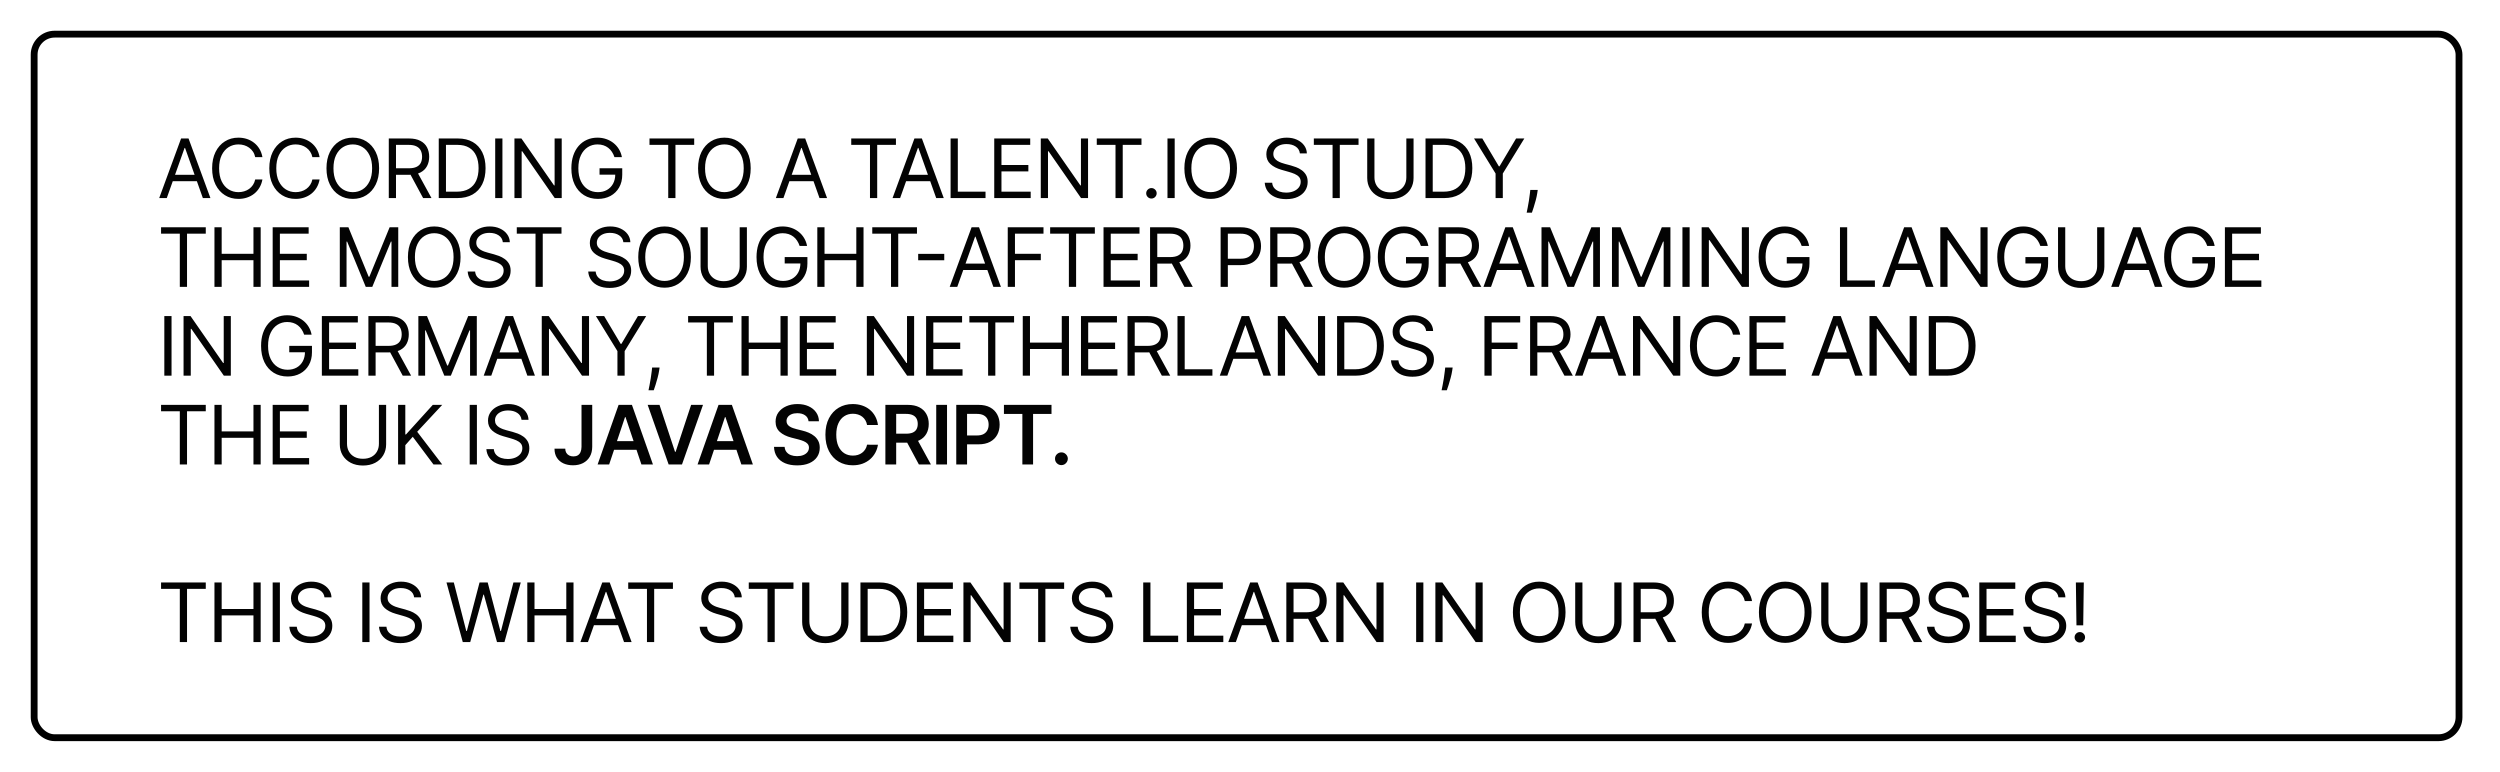 <?xml version="1.0" encoding="UTF-8"?> <svg xmlns="http://www.w3.org/2000/svg" width="366" height="113" viewBox="0 0 366 113" fill="none"> <g filter="url(#filter0_b_452_2)"> <rect width="366" height="113" fill="white" fill-opacity="0.5"></rect> </g> <rect x="5" y="5" width="355" height="103" rx="3" stroke="black" stroke-linecap="round"></rect> <path d="M24.415 29H23.307L26.511 20.273H27.602L30.807 29H29.699L27.091 21.653H27.023L24.415 29ZM24.824 25.591H29.29V26.528H24.824V25.591ZM38.419 23H37.362C37.299 22.696 37.19 22.429 37.034 22.199C36.88 21.969 36.693 21.776 36.471 21.619C36.253 21.46 36.01 21.341 35.743 21.261C35.476 21.182 35.197 21.142 34.907 21.142C34.379 21.142 33.9 21.276 33.471 21.543C33.045 21.81 32.706 22.203 32.453 22.723C32.203 23.243 32.078 23.881 32.078 24.636C32.078 25.392 32.203 26.03 32.453 26.55C32.706 27.07 33.045 27.463 33.471 27.73C33.9 27.997 34.379 28.131 34.907 28.131C35.197 28.131 35.476 28.091 35.743 28.011C36.01 27.932 36.253 27.814 36.471 27.658C36.693 27.499 36.88 27.304 37.034 27.074C37.19 26.841 37.299 26.574 37.362 26.273H38.419C38.339 26.719 38.194 27.118 37.984 27.47C37.774 27.822 37.513 28.122 37.2 28.369C36.888 28.614 36.537 28.8 36.148 28.928C35.761 29.055 35.348 29.119 34.907 29.119C34.163 29.119 33.501 28.938 32.922 28.574C32.342 28.21 31.886 27.693 31.554 27.023C31.221 26.352 31.055 25.557 31.055 24.636C31.055 23.716 31.221 22.921 31.554 22.25C31.886 21.579 32.342 21.062 32.922 20.699C33.501 20.335 34.163 20.153 34.907 20.153C35.348 20.153 35.761 20.217 36.148 20.345C36.537 20.473 36.888 20.66 37.2 20.908C37.513 21.152 37.774 21.45 37.984 21.803C38.194 22.152 38.339 22.551 38.419 23ZM46.789 23H45.732C45.67 22.696 45.56 22.429 45.404 22.199C45.251 21.969 45.063 21.776 44.842 21.619C44.623 21.46 44.38 21.341 44.113 21.261C43.846 21.182 43.568 21.142 43.278 21.142C42.749 21.142 42.271 21.276 41.842 21.543C41.416 21.81 41.076 22.203 40.823 22.723C40.573 23.243 40.448 23.881 40.448 24.636C40.448 25.392 40.573 26.03 40.823 26.55C41.076 27.07 41.416 27.463 41.842 27.73C42.271 27.997 42.749 28.131 43.278 28.131C43.568 28.131 43.846 28.091 44.113 28.011C44.38 27.932 44.623 27.814 44.842 27.658C45.063 27.499 45.251 27.304 45.404 27.074C45.56 26.841 45.67 26.574 45.732 26.273H46.789C46.71 26.719 46.565 27.118 46.355 27.47C46.144 27.822 45.883 28.122 45.571 28.369C45.258 28.614 44.907 28.8 44.518 28.928C44.132 29.055 43.718 29.119 43.278 29.119C42.534 29.119 41.872 28.938 41.292 28.574C40.712 28.21 40.257 27.693 39.924 27.023C39.592 26.352 39.426 25.557 39.426 24.636C39.426 23.716 39.592 22.921 39.924 22.25C40.257 21.579 40.712 21.062 41.292 20.699C41.872 20.335 42.534 20.153 43.278 20.153C43.718 20.153 44.132 20.217 44.518 20.345C44.907 20.473 45.258 20.66 45.571 20.908C45.883 21.152 46.144 21.45 46.355 21.803C46.565 22.152 46.71 22.551 46.789 23ZM55.501 24.636C55.501 25.557 55.334 26.352 55.002 27.023C54.67 27.693 54.214 28.21 53.634 28.574C53.055 28.938 52.393 29.119 51.648 29.119C50.904 29.119 50.242 28.938 49.663 28.574C49.083 28.21 48.627 27.693 48.295 27.023C47.962 26.352 47.796 25.557 47.796 24.636C47.796 23.716 47.962 22.921 48.295 22.25C48.627 21.579 49.083 21.062 49.663 20.699C50.242 20.335 50.904 20.153 51.648 20.153C52.393 20.153 53.055 20.335 53.634 20.699C54.214 21.062 54.67 21.579 55.002 22.25C55.334 22.921 55.501 23.716 55.501 24.636ZM54.478 24.636C54.478 23.881 54.352 23.243 54.099 22.723C53.849 22.203 53.509 21.81 53.08 21.543C52.654 21.276 52.177 21.142 51.648 21.142C51.12 21.142 50.641 21.276 50.212 21.543C49.786 21.81 49.447 22.203 49.194 22.723C48.944 23.243 48.819 23.881 48.819 24.636C48.819 25.392 48.944 26.03 49.194 26.55C49.447 27.07 49.786 27.463 50.212 27.73C50.641 27.997 51.12 28.131 51.648 28.131C52.177 28.131 52.654 27.997 53.08 27.73C53.509 27.463 53.849 27.07 54.099 26.55C54.352 26.03 54.478 25.392 54.478 24.636ZM56.918 29V20.273H59.867C60.548 20.273 61.108 20.389 61.545 20.622C61.983 20.852 62.307 21.169 62.517 21.572C62.727 21.976 62.832 22.435 62.832 22.949C62.832 23.463 62.727 23.919 62.517 24.317C62.307 24.715 61.984 25.027 61.55 25.254C61.115 25.479 60.56 25.591 59.883 25.591H57.497V24.636H59.849C60.315 24.636 60.69 24.568 60.974 24.432C61.261 24.296 61.469 24.102 61.597 23.852C61.727 23.599 61.793 23.298 61.793 22.949C61.793 22.599 61.727 22.294 61.597 22.033C61.466 21.771 61.257 21.57 60.97 21.428C60.683 21.283 60.304 21.21 59.832 21.21H57.974V29H56.918ZM61.026 25.079L63.173 29H61.946L59.832 25.079H61.026ZM66.927 29H64.233V20.273H67.046C67.892 20.273 68.617 20.447 69.219 20.797C69.821 21.143 70.283 21.642 70.604 22.293C70.925 22.94 71.086 23.716 71.086 24.619C71.086 25.528 70.924 26.311 70.6 26.967C70.276 27.621 69.804 28.124 69.185 28.476C68.566 28.825 67.813 29 66.927 29ZM65.29 28.062H66.858C67.58 28.062 68.178 27.923 68.652 27.645C69.127 27.366 69.481 26.97 69.713 26.456C69.946 25.942 70.063 25.329 70.063 24.619C70.063 23.915 69.948 23.308 69.718 22.8C69.488 22.288 69.144 21.896 68.686 21.624C68.229 21.348 67.659 21.21 66.978 21.21H65.29V28.062ZM73.555 20.273V29H72.498V20.273H73.555ZM82.235 20.273V29H81.212L76.456 22.148H76.371V29H75.314V20.273H76.337L81.11 27.142H81.195V20.273H82.235ZM89.955 23C89.862 22.713 89.738 22.456 89.585 22.229C89.434 21.999 89.254 21.803 89.043 21.641C88.836 21.479 88.6 21.355 88.336 21.27C88.072 21.185 87.782 21.142 87.467 21.142C86.95 21.142 86.479 21.276 86.056 21.543C85.633 21.81 85.296 22.203 85.046 22.723C84.796 23.243 84.671 23.881 84.671 24.636C84.671 25.392 84.798 26.03 85.05 26.55C85.303 27.07 85.646 27.463 86.077 27.73C86.509 27.997 86.995 28.131 87.535 28.131C88.035 28.131 88.475 28.024 88.856 27.811C89.239 27.595 89.538 27.291 89.751 26.899C89.967 26.504 90.075 26.04 90.075 25.506L90.398 25.574H87.773V24.636H91.097V25.574C91.097 26.293 90.944 26.918 90.637 27.449C90.333 27.98 89.913 28.392 89.376 28.685C88.842 28.974 88.228 29.119 87.535 29.119C86.762 29.119 86.083 28.938 85.498 28.574C84.915 28.21 84.461 27.693 84.134 27.023C83.81 26.352 83.648 25.557 83.648 24.636C83.648 23.946 83.741 23.325 83.925 22.774C84.113 22.22 84.377 21.749 84.718 21.359C85.059 20.97 85.462 20.672 85.928 20.465C86.394 20.257 86.907 20.153 87.467 20.153C87.927 20.153 88.356 20.223 88.754 20.362C89.154 20.499 89.511 20.693 89.823 20.946C90.138 21.196 90.401 21.496 90.612 21.845C90.822 22.192 90.967 22.577 91.046 23H89.955ZM95.085 21.21V20.273H101.63V21.21H98.886V29H97.829V21.21H95.085ZM109.902 24.636C109.902 25.557 109.736 26.352 109.403 27.023C109.071 27.693 108.615 28.21 108.035 28.574C107.456 28.938 106.794 29.119 106.05 29.119C105.305 29.119 104.643 28.938 104.064 28.574C103.484 28.21 103.028 27.693 102.696 27.023C102.364 26.352 102.197 25.557 102.197 24.636C102.197 23.716 102.364 22.921 102.696 22.25C103.028 21.579 103.484 21.062 104.064 20.699C104.643 20.335 105.305 20.153 106.05 20.153C106.794 20.153 107.456 20.335 108.035 20.699C108.615 21.062 109.071 21.579 109.403 22.25C109.736 22.921 109.902 23.716 109.902 24.636ZM108.879 24.636C108.879 23.881 108.753 23.243 108.5 22.723C108.25 22.203 107.91 21.81 107.481 21.543C107.055 21.276 106.578 21.142 106.05 21.142C105.521 21.142 105.042 21.276 104.614 21.543C104.187 21.81 103.848 22.203 103.595 22.723C103.345 23.243 103.22 23.881 103.22 24.636C103.22 25.392 103.345 26.03 103.595 26.55C103.848 27.07 104.187 27.463 104.614 27.73C105.042 27.997 105.521 28.131 106.05 28.131C106.578 28.131 107.055 27.997 107.481 27.73C107.91 27.463 108.25 27.07 108.5 26.55C108.753 26.03 108.879 25.392 108.879 24.636ZM114.692 29H113.584L116.788 20.273H117.879L121.084 29H119.976L117.368 21.653H117.3L114.692 29ZM115.101 25.591H119.567V26.528H115.101V25.591ZM124.621 21.21V20.273H131.166V21.21H128.422V29H127.365V21.21H124.621ZM131.776 29H130.668L133.872 20.273H134.963L138.168 29H137.06L134.452 21.653H134.384L131.776 29ZM132.185 25.591H136.651V26.528H132.185V25.591ZM139.167 29V20.273H140.224V28.062H144.281V29H139.167ZM145.557 29V20.273H150.824V21.21H146.614V24.159H150.552V25.097H146.614V28.062H150.893V29H145.557ZM159.29 20.273V29H158.267L153.511 22.148H153.426V29H152.369V20.273H153.392L158.165 27.142H158.25V20.273H159.29ZM160.567 21.21V20.273L167.113 20.273V21.21L164.368 21.21V29H163.311V21.21H160.567ZM168.57 29.068C168.36 29.068 168.179 28.993 168.029 28.842C167.878 28.692 167.803 28.511 167.803 28.301C167.803 28.091 167.878 27.91 168.029 27.76C168.179 27.609 168.36 27.534 168.57 27.534C168.78 27.534 168.961 27.609 169.111 27.76C169.262 27.91 169.337 28.091 169.337 28.301C169.337 28.44 169.302 28.568 169.23 28.685C169.162 28.801 169.07 28.895 168.953 28.966C168.84 29.034 168.712 29.068 168.57 29.068ZM171.975 20.273V29H170.918V20.273H171.975ZM181.097 24.636C181.097 25.557 180.931 26.352 180.599 27.023C180.267 27.693 179.811 28.21 179.231 28.574C178.651 28.938 177.99 29.119 177.245 29.119C176.501 29.119 175.839 28.938 175.259 28.574C174.68 28.21 174.224 27.693 173.892 27.023C173.559 26.352 173.393 25.557 173.393 24.636C173.393 23.716 173.559 22.921 173.892 22.25C174.224 21.579 174.68 21.062 175.259 20.699C175.839 20.335 176.501 20.153 177.245 20.153C177.99 20.153 178.651 20.335 179.231 20.699C179.811 21.062 180.267 21.579 180.599 22.25C180.931 22.921 181.097 23.716 181.097 24.636ZM180.075 24.636C180.075 23.881 179.948 23.243 179.695 22.723C179.445 22.203 179.106 21.81 178.677 21.543C178.251 21.276 177.774 21.142 177.245 21.142C176.717 21.142 176.238 21.276 175.809 21.543C175.383 21.81 175.044 22.203 174.791 22.723C174.541 23.243 174.416 23.881 174.416 24.636C174.416 25.392 174.541 26.03 174.791 26.55C175.044 27.07 175.383 27.463 175.809 27.73C176.238 27.997 176.717 28.131 177.245 28.131C177.774 28.131 178.251 27.997 178.677 27.73C179.106 27.463 179.445 27.07 179.695 26.55C179.948 26.03 180.075 25.392 180.075 24.636ZM190.302 22.454C190.251 22.023 190.044 21.688 189.68 21.449C189.316 21.21 188.87 21.091 188.342 21.091C187.956 21.091 187.618 21.153 187.328 21.278C187.041 21.403 186.816 21.575 186.654 21.794C186.495 22.013 186.416 22.261 186.416 22.54C186.416 22.773 186.471 22.973 186.582 23.141C186.696 23.305 186.841 23.443 187.017 23.554C187.193 23.662 187.377 23.751 187.571 23.822C187.764 23.891 187.941 23.946 188.103 23.989L188.99 24.227C189.217 24.287 189.47 24.369 189.748 24.474C190.029 24.579 190.298 24.723 190.554 24.905C190.812 25.084 191.025 25.314 191.193 25.595C191.36 25.876 191.444 26.222 191.444 26.631C191.444 27.102 191.321 27.528 191.074 27.909C190.829 28.29 190.471 28.592 190 28.817C189.531 29.041 188.961 29.153 188.291 29.153C187.666 29.153 187.125 29.053 186.667 28.851C186.213 28.649 185.855 28.368 185.593 28.007C185.335 27.646 185.189 27.227 185.154 26.75H186.245C186.274 27.079 186.385 27.352 186.578 27.568C186.774 27.781 187.021 27.94 187.319 28.046C187.62 28.148 187.944 28.199 188.291 28.199C188.694 28.199 189.056 28.134 189.377 28.003C189.699 27.869 189.953 27.685 190.14 27.449C190.328 27.21 190.422 26.932 190.422 26.614C190.422 26.324 190.341 26.088 190.179 25.906C190.017 25.724 189.804 25.577 189.539 25.463C189.275 25.349 188.99 25.25 188.683 25.165L187.609 24.858C186.927 24.662 186.387 24.382 185.99 24.018C185.592 23.655 185.393 23.179 185.393 22.591C185.393 22.102 185.525 21.676 185.789 21.312C186.056 20.946 186.414 20.662 186.863 20.46C187.315 20.256 187.819 20.153 188.376 20.153C188.939 20.153 189.439 20.254 189.876 20.456C190.314 20.655 190.66 20.928 190.916 21.274C191.174 21.621 191.311 22.014 191.325 22.454H190.302ZM192.345 21.21V20.273H198.89V21.21H196.146V29H195.089V21.21H192.345ZM205.888 20.273H206.945V26.051C206.945 26.648 206.805 27.18 206.523 27.649C206.245 28.115 205.851 28.483 205.343 28.753C204.834 29.02 204.238 29.153 203.553 29.153C202.868 29.153 202.272 29.02 201.763 28.753C201.255 28.483 200.86 28.115 200.579 27.649C200.3 27.18 200.161 26.648 200.161 26.051V20.273H201.218V25.966C201.218 26.392 201.312 26.771 201.499 27.104C201.687 27.433 201.954 27.693 202.3 27.884C202.65 28.071 203.067 28.165 203.553 28.165C204.039 28.165 204.456 28.071 204.806 27.884C205.155 27.693 205.422 27.433 205.607 27.104C205.795 26.771 205.888 26.392 205.888 25.966V20.273ZM211.389 29H208.696V20.273H211.508C212.355 20.273 213.079 20.447 213.681 20.797C214.284 21.143 214.745 21.642 215.066 22.293C215.387 22.94 215.548 23.716 215.548 24.619C215.548 25.528 215.386 26.311 215.062 26.967C214.738 27.621 214.267 28.124 213.647 28.476C213.028 28.825 212.275 29 211.389 29ZM209.752 28.062H211.321C212.042 28.062 212.64 27.923 213.115 27.645C213.589 27.366 213.943 26.97 214.176 26.456C214.409 25.942 214.525 25.329 214.525 24.619C214.525 23.915 214.41 23.308 214.18 22.8C213.95 22.288 213.606 21.896 213.149 21.624C212.691 21.348 212.122 21.21 211.44 21.21H209.752V28.062ZM215.8 20.273H217.011L219.431 24.347H219.533L221.954 20.273H223.164L220.011 25.403V29H218.954V25.403L215.8 20.273ZM225.124 27.807L225.056 28.267C225.008 28.591 224.934 28.938 224.835 29.307C224.738 29.676 224.637 30.024 224.532 30.351C224.427 30.678 224.34 30.938 224.272 31.131H223.505C223.542 30.949 223.59 30.709 223.65 30.41C223.71 30.112 223.769 29.778 223.829 29.409C223.891 29.043 223.943 28.668 223.982 28.284L224.033 27.807H225.124ZM23.579 34.21V33.273H30.125V34.21H27.381V42H26.324V34.21H23.579ZM31.396 42V33.273H32.453V37.159H37.106V33.273H38.163V42H37.106V38.097H32.453V42H31.396ZM39.919 42V33.273H45.186V34.21H40.976V37.159H44.913V38.097H40.976V41.062H45.254V42H39.919ZM49.746 33.273H51.007L53.973 40.517H54.075L57.041 33.273H58.303V42H57.314V35.369H57.229L54.501 42H53.547L50.82 35.369H50.734V42H49.746V33.273ZM67.425 37.636C67.425 38.557 67.259 39.352 66.927 40.023C66.594 40.693 66.138 41.21 65.559 41.574C64.979 41.938 64.317 42.119 63.573 42.119C62.829 42.119 62.167 41.938 61.587 41.574C61.008 41.21 60.552 40.693 60.219 40.023C59.887 39.352 59.721 38.557 59.721 37.636C59.721 36.716 59.887 35.92 60.219 35.25C60.552 34.58 61.008 34.062 61.587 33.699C62.167 33.335 62.829 33.153 63.573 33.153C64.317 33.153 64.979 33.335 65.559 33.699C66.138 34.062 66.594 34.58 66.927 35.25C67.259 35.92 67.425 36.716 67.425 37.636ZM66.402 37.636C66.402 36.881 66.276 36.243 66.023 35.723C65.773 35.203 65.434 34.81 65.005 34.543C64.579 34.276 64.101 34.142 63.573 34.142C63.044 34.142 62.566 34.276 62.137 34.543C61.711 34.81 61.371 35.203 61.118 35.723C60.868 36.243 60.743 36.881 60.743 37.636C60.743 38.392 60.868 39.03 61.118 39.55C61.371 40.07 61.711 40.463 62.137 40.73C62.566 40.997 63.044 41.131 63.573 41.131C64.101 41.131 64.579 40.997 65.005 40.73C65.434 40.463 65.773 40.07 66.023 39.55C66.276 39.03 66.402 38.392 66.402 37.636ZM73.615 35.455C73.564 35.023 73.356 34.688 72.993 34.449C72.629 34.21 72.183 34.091 71.655 34.091C71.268 34.091 70.93 34.153 70.64 34.278C70.353 34.403 70.129 34.575 69.967 34.794C69.808 35.013 69.728 35.261 69.728 35.54C69.728 35.773 69.784 35.973 69.895 36.141C70.008 36.305 70.153 36.443 70.329 36.554C70.505 36.662 70.69 36.751 70.883 36.822C71.076 36.891 71.254 36.946 71.416 36.989L72.302 37.227C72.53 37.287 72.782 37.369 73.061 37.474C73.342 37.58 73.611 37.723 73.866 37.905C74.125 38.084 74.338 38.314 74.505 38.595C74.673 38.876 74.757 39.222 74.757 39.631C74.757 40.102 74.633 40.528 74.386 40.909C74.142 41.29 73.784 41.592 73.312 41.817C72.844 42.041 72.274 42.153 71.603 42.153C70.978 42.153 70.437 42.053 69.98 41.851C69.525 41.649 69.167 41.368 68.906 41.007C68.647 40.646 68.501 40.227 68.467 39.75H69.558C69.586 40.08 69.697 40.352 69.89 40.568C70.086 40.781 70.334 40.94 70.632 41.045C70.933 41.148 71.257 41.199 71.603 41.199C72.007 41.199 72.369 41.133 72.69 41.003C73.011 40.869 73.265 40.685 73.453 40.449C73.64 40.21 73.734 39.932 73.734 39.614C73.734 39.324 73.653 39.088 73.491 38.906C73.329 38.724 73.116 38.577 72.852 38.463C72.588 38.349 72.302 38.25 71.996 38.165L70.922 37.858C70.24 37.662 69.7 37.382 69.302 37.019C68.905 36.655 68.706 36.179 68.706 35.591C68.706 35.102 68.838 34.676 69.102 34.312C69.369 33.946 69.727 33.662 70.176 33.46C70.628 33.256 71.132 33.153 71.689 33.153C72.251 33.153 72.751 33.254 73.189 33.456C73.626 33.655 73.973 33.928 74.228 34.274C74.487 34.621 74.623 35.014 74.638 35.455H73.615ZM75.657 34.21V33.273H82.203V34.21H79.458V42H78.401V34.21H75.657ZM91.261 35.455C91.21 35.023 91.003 34.688 90.639 34.449C90.276 34.21 89.83 34.091 89.301 34.091C88.915 34.091 88.577 34.153 88.287 34.278C88 34.403 87.776 34.575 87.614 34.794C87.455 35.013 87.375 35.261 87.375 35.54C87.375 35.773 87.43 35.973 87.541 36.141C87.655 36.305 87.8 36.443 87.976 36.554C88.152 36.662 88.337 36.751 88.53 36.822C88.723 36.891 88.901 36.946 89.063 36.989L89.949 37.227C90.176 37.287 90.429 37.369 90.707 37.474C90.989 37.58 91.257 37.723 91.513 37.905C91.771 38.084 91.984 38.314 92.152 38.595C92.32 38.876 92.403 39.222 92.403 39.631C92.403 40.102 92.28 40.528 92.033 40.909C91.788 41.29 91.43 41.592 90.959 41.817C90.49 42.041 89.921 42.153 89.25 42.153C88.625 42.153 88.084 42.053 87.626 41.851C87.172 41.649 86.814 41.368 86.553 41.007C86.294 40.646 86.148 40.227 86.114 39.75H87.205C87.233 40.08 87.344 40.352 87.537 40.568C87.733 40.781 87.98 40.94 88.278 41.045C88.58 41.148 88.903 41.199 89.25 41.199C89.653 41.199 90.016 41.133 90.337 41.003C90.658 40.869 90.912 40.685 91.1 40.449C91.287 40.21 91.381 39.932 91.381 39.614C91.381 39.324 91.3 39.088 91.138 38.906C90.976 38.724 90.763 38.577 90.499 38.463C90.234 38.349 89.949 38.25 89.642 38.165L88.568 37.858C87.886 37.662 87.347 37.382 86.949 37.019C86.551 36.655 86.352 36.179 86.352 35.591C86.352 35.102 86.484 34.676 86.749 34.312C87.016 33.946 87.374 33.662 87.823 33.46C88.274 33.256 88.778 33.153 89.335 33.153C89.898 33.153 90.398 33.254 90.835 33.456C91.273 33.655 91.619 33.928 91.875 34.274C92.134 34.621 92.27 35.014 92.284 35.455H91.261ZM101.145 37.636C101.145 38.557 100.978 39.352 100.646 40.023C100.314 40.693 99.858 41.21 99.278 41.574C98.699 41.938 98.037 42.119 97.292 42.119C96.548 42.119 95.886 41.938 95.307 41.574C94.727 41.21 94.271 40.693 93.939 40.023C93.606 39.352 93.44 38.557 93.44 37.636C93.44 36.716 93.606 35.92 93.939 35.25C94.271 34.58 94.727 34.062 95.307 33.699C95.886 33.335 96.548 33.153 97.292 33.153C98.037 33.153 98.699 33.335 99.278 33.699C99.858 34.062 100.314 34.58 100.646 35.25C100.978 35.92 101.145 36.716 101.145 37.636ZM100.122 37.636C100.122 36.881 99.996 36.243 99.743 35.723C99.493 35.203 99.153 34.81 98.724 34.543C98.298 34.276 97.821 34.142 97.292 34.142C96.764 34.142 96.285 34.276 95.856 34.543C95.43 34.81 95.091 35.203 94.838 35.723C94.588 36.243 94.463 36.881 94.463 37.636C94.463 38.392 94.588 39.03 94.838 39.55C95.091 40.07 95.43 40.463 95.856 40.73C96.285 40.997 96.764 41.131 97.292 41.131C97.821 41.131 98.298 40.997 98.724 40.73C99.153 40.463 99.493 40.07 99.743 39.55C99.996 39.03 100.122 38.392 100.122 37.636ZM108.289 33.273H109.346V39.051C109.346 39.648 109.205 40.18 108.924 40.649C108.645 41.115 108.252 41.483 107.743 41.753C107.235 42.02 106.638 42.153 105.954 42.153C105.269 42.153 104.672 42.02 104.164 41.753C103.655 41.483 103.261 41.115 102.979 40.649C102.701 40.18 102.562 39.648 102.562 39.051V33.273H103.618V38.966C103.618 39.392 103.712 39.771 103.9 40.104C104.087 40.433 104.354 40.693 104.701 40.883C105.05 41.071 105.468 41.165 105.954 41.165C106.44 41.165 106.857 41.071 107.207 40.883C107.556 40.693 107.823 40.433 108.008 40.104C108.195 39.771 108.289 39.392 108.289 38.966V33.273ZM117.062 36C116.968 35.713 116.845 35.456 116.691 35.229C116.541 34.999 116.36 34.803 116.15 34.641C115.943 34.479 115.707 34.355 115.443 34.27C115.179 34.185 114.889 34.142 114.573 34.142C114.056 34.142 113.586 34.276 113.163 34.543C112.74 34.81 112.403 35.203 112.153 35.723C111.903 36.243 111.778 36.881 111.778 37.636C111.778 38.392 111.904 39.03 112.157 39.55C112.41 40.07 112.752 40.463 113.184 40.73C113.616 40.997 114.102 41.131 114.642 41.131C115.142 41.131 115.582 41.024 115.963 40.811C116.346 40.595 116.644 40.291 116.858 39.899C117.073 39.504 117.181 39.04 117.181 38.506L117.505 38.574H114.88V37.636H118.204V38.574C118.204 39.293 118.051 39.918 117.744 40.449C117.44 40.98 117.019 41.392 116.483 41.685C115.948 41.974 115.335 42.119 114.642 42.119C113.869 42.119 113.19 41.938 112.605 41.574C112.022 41.21 111.568 40.693 111.241 40.023C110.917 39.352 110.755 38.557 110.755 37.636C110.755 36.946 110.848 36.325 111.032 35.774C111.22 35.22 111.484 34.749 111.825 34.359C112.166 33.97 112.569 33.672 113.035 33.465C113.501 33.257 114.014 33.153 114.573 33.153C115.034 33.153 115.463 33.223 115.86 33.362C116.261 33.499 116.618 33.693 116.93 33.946C117.245 34.196 117.508 34.496 117.718 34.845C117.929 35.192 118.073 35.577 118.153 36H117.062ZM119.654 42V33.273H120.711V37.159H125.364V33.273H126.421V42H125.364V38.097H120.711V42H119.654ZM127.7 34.21V33.273H134.245V34.21H131.501V42H130.444V34.21H127.7ZM138.239 37.168V38.105H134.421V37.168H138.239ZM140.143 42H139.035L142.24 33.273H143.331L146.535 42H145.427L142.819 34.653H142.751L140.143 42ZM140.552 38.591H145.018V39.528H140.552V38.591ZM147.534 42V33.273H152.767V34.21H148.591V37.159H152.375V38.097H148.591V42H147.534ZM153.74 34.21V33.273H160.286V34.21H157.541V42H156.484V34.21H153.74ZM161.557 42V33.273H166.824V34.21H162.613V37.159H166.551V38.097H162.613V41.062H166.892V42H161.557ZM168.369 42V33.273H171.317C171.999 33.273 172.559 33.389 172.996 33.622C173.434 33.852 173.758 34.169 173.968 34.572C174.178 34.976 174.283 35.435 174.283 35.949C174.283 36.463 174.178 36.919 173.968 37.317C173.758 37.715 173.435 38.027 173.001 38.254C172.566 38.479 172.011 38.591 171.334 38.591H168.948V37.636H171.3C171.766 37.636 172.141 37.568 172.425 37.432C172.712 37.295 172.92 37.102 173.048 36.852C173.178 36.599 173.244 36.298 173.244 35.949C173.244 35.599 173.178 35.294 173.048 35.033C172.917 34.771 172.708 34.57 172.421 34.428C172.134 34.283 171.755 34.21 171.283 34.21H169.425V42H168.369ZM172.476 38.08L174.624 42H173.397L171.283 38.08H172.476ZM178.699 42V33.273H181.648C182.333 33.273 182.893 33.396 183.327 33.644C183.765 33.888 184.089 34.219 184.299 34.636C184.509 35.054 184.614 35.52 184.614 36.034C184.614 36.548 184.509 37.016 184.299 37.436C184.091 37.856 183.77 38.192 183.336 38.442C182.901 38.689 182.344 38.812 181.665 38.812H179.552V37.875H181.631C182.1 37.875 182.476 37.794 182.76 37.632C183.044 37.47 183.25 37.251 183.378 36.976C183.509 36.697 183.574 36.383 183.574 36.034C183.574 35.685 183.509 35.372 183.378 35.097C183.25 34.821 183.043 34.605 182.756 34.449C182.469 34.29 182.089 34.21 181.614 34.21H179.756V42H178.699ZM185.957 42V33.273H188.905C189.587 33.273 190.147 33.389 190.584 33.622C191.022 33.852 191.346 34.169 191.556 34.572C191.766 34.976 191.871 35.435 191.871 35.949C191.871 36.463 191.766 36.919 191.556 37.317C191.346 37.715 191.023 38.027 190.589 38.254C190.154 38.479 189.599 38.591 188.922 38.591H186.536V37.636H188.888C189.354 37.636 189.729 37.568 190.013 37.432C190.3 37.295 190.508 37.102 190.635 36.852C190.766 36.599 190.832 36.298 190.832 35.949C190.832 35.599 190.766 35.294 190.635 35.033C190.505 34.771 190.296 34.57 190.009 34.428C189.722 34.283 189.343 34.21 188.871 34.21H187.013V42H185.957ZM190.064 38.08L192.212 42H190.985L188.871 38.08H190.064ZM200.636 37.636C200.636 38.557 200.47 39.352 200.137 40.023C199.805 40.693 199.349 41.21 198.769 41.574C198.19 41.938 197.528 42.119 196.784 42.119C196.039 42.119 195.377 41.938 194.798 41.574C194.218 41.21 193.762 40.693 193.43 40.023C193.098 39.352 192.931 38.557 192.931 37.636C192.931 36.716 193.098 35.92 193.43 35.25C193.762 34.58 194.218 34.062 194.798 33.699C195.377 33.335 196.039 33.153 196.784 33.153C197.528 33.153 198.19 33.335 198.769 33.699C199.349 34.062 199.805 34.58 200.137 35.25C200.47 35.92 200.636 36.716 200.636 37.636ZM199.613 37.636C199.613 36.881 199.487 36.243 199.234 35.723C198.984 35.203 198.644 34.81 198.215 34.543C197.789 34.276 197.312 34.142 196.784 34.142C196.255 34.142 195.777 34.276 195.348 34.543C194.921 34.81 194.582 35.203 194.329 35.723C194.079 36.243 193.954 36.881 193.954 37.636C193.954 38.392 194.079 39.03 194.329 39.55C194.582 40.07 194.921 40.463 195.348 40.73C195.777 40.997 196.255 41.131 196.784 41.131C197.312 41.131 197.789 40.997 198.215 40.73C198.644 40.463 198.984 40.07 199.234 39.55C199.487 39.03 199.613 38.392 199.613 37.636ZM208.019 36C207.925 35.713 207.801 35.456 207.648 35.229C207.498 34.999 207.317 34.803 207.107 34.641C206.9 34.479 206.664 34.355 206.4 34.27C206.135 34.185 205.846 34.142 205.53 34.142C205.013 34.142 204.543 34.276 204.12 34.543C203.696 34.81 203.36 35.203 203.11 35.723C202.86 36.243 202.735 36.881 202.735 37.636C202.735 38.392 202.861 39.03 203.114 39.55C203.367 40.07 203.709 40.463 204.141 40.73C204.573 40.997 205.059 41.131 205.598 41.131C206.098 41.131 206.539 41.024 206.919 40.811C207.303 40.595 207.601 40.291 207.814 39.899C208.03 39.504 208.138 39.04 208.138 38.506L208.462 38.574H205.837V37.636H209.161V38.574C209.161 39.293 209.007 39.918 208.701 40.449C208.397 40.98 207.976 41.392 207.439 41.685C206.905 41.974 206.292 42.119 205.598 42.119C204.826 42.119 204.147 41.938 203.561 41.574C202.979 41.21 202.525 40.693 202.198 40.023C201.874 39.352 201.712 38.557 201.712 37.636C201.712 36.946 201.804 36.325 201.989 35.774C202.176 35.22 202.441 34.749 202.782 34.359C203.123 33.97 203.526 33.672 203.992 33.465C204.458 33.257 204.971 33.153 205.53 33.153C205.99 33.153 206.419 33.223 206.817 33.362C207.218 33.499 207.574 33.693 207.887 33.946C208.202 34.196 208.465 34.496 208.675 34.845C208.885 35.192 209.03 35.577 209.11 36H208.019ZM210.611 42V33.273H213.56C214.242 33.273 214.801 33.389 215.239 33.622C215.676 33.852 216 34.169 216.21 34.572C216.421 34.976 216.526 35.435 216.526 35.949C216.526 36.463 216.421 36.919 216.21 37.317C216 37.715 215.678 38.027 215.243 38.254C214.808 38.479 214.253 38.591 213.577 38.591H211.19V37.636H213.543C214.009 37.636 214.384 37.568 214.668 37.432C214.955 37.295 215.162 37.102 215.29 36.852C215.421 36.599 215.486 36.298 215.486 35.949C215.486 35.599 215.421 35.294 215.29 35.033C215.159 34.771 214.95 34.57 214.663 34.428C214.377 34.283 213.997 34.21 213.526 34.21H211.668V42H210.611ZM214.719 38.08L216.867 42H215.639L213.526 38.08H214.719ZM218.285 42H217.177L220.381 33.273H221.472L224.677 42H223.569L220.961 34.653H220.893L218.285 42ZM218.694 38.591H223.16V39.528H218.694V38.591ZM225.676 33.273H226.937L229.903 40.517H230.006L232.971 33.273H234.233V42H233.244V35.369H233.159L230.432 42H229.477L226.75 35.369H226.665V42H225.676V33.273ZM235.992 33.273H237.253L240.219 40.517H240.321L243.287 33.273H244.549V42H243.56V35.369H243.475L240.747 42H239.793L237.066 35.369H236.98V42H235.992V33.273ZM247.364 33.273V42H246.308V33.273H247.364ZM256.044 33.273V42H255.021L250.265 35.148H250.18V42H249.123V33.273H250.146L254.919 40.142H255.004V33.273H256.044ZM263.764 36C263.671 35.713 263.547 35.456 263.394 35.229C263.243 34.999 263.063 34.803 262.853 34.641C262.645 34.479 262.409 34.355 262.145 34.27C261.881 34.185 261.591 34.142 261.276 34.142C260.759 34.142 260.289 34.276 259.865 34.543C259.442 34.81 259.105 35.203 258.855 35.723C258.605 36.243 258.48 36.881 258.48 37.636C258.48 38.392 258.607 39.03 258.86 39.55C259.112 40.07 259.455 40.463 259.887 40.73C260.318 40.997 260.804 41.131 261.344 41.131C261.844 41.131 262.284 41.024 262.665 40.811C263.049 40.595 263.347 40.291 263.56 39.899C263.776 39.504 263.884 39.04 263.884 38.506L264.208 38.574H261.583V37.636H264.906V38.574C264.906 39.293 264.753 39.918 264.446 40.449C264.142 40.98 263.722 41.392 263.185 41.685C262.651 41.974 262.037 42.119 261.344 42.119C260.571 42.119 259.892 41.938 259.307 41.574C258.725 41.21 258.27 40.693 257.943 40.023C257.62 39.352 257.458 38.557 257.458 37.636C257.458 36.946 257.55 36.325 257.735 35.774C257.922 35.22 258.186 34.749 258.527 34.359C258.868 33.97 259.272 33.672 259.737 33.465C260.203 33.257 260.716 33.153 261.276 33.153C261.736 33.153 262.165 33.223 262.563 33.362C262.963 33.499 263.32 33.693 263.632 33.946C263.948 34.196 264.21 34.496 264.421 34.845C264.631 35.192 264.776 35.577 264.855 36H263.764ZM269.372 42V33.273H270.428V41.062H274.485V42H269.372ZM276.67 42H275.562L278.767 33.273H279.858L283.062 42H281.954L279.346 34.653H279.278L276.67 42ZM277.079 38.591H281.545V39.528H277.079V38.591ZM290.982 33.273V42H289.959L285.204 35.148H285.118V42H284.062V33.273H285.084L289.857 40.142H289.942V33.273H290.982ZM298.703 36C298.609 35.713 298.485 35.456 298.332 35.229C298.181 34.999 298.001 34.803 297.791 34.641C297.583 34.479 297.348 34.355 297.083 34.27C296.819 34.185 296.529 34.142 296.214 34.142C295.697 34.142 295.227 34.276 294.804 34.543C294.38 34.81 294.044 35.203 293.794 35.723C293.544 36.243 293.419 36.881 293.419 37.636C293.419 38.392 293.545 39.03 293.798 39.55C294.051 40.07 294.393 40.463 294.825 40.73C295.257 40.997 295.742 41.131 296.282 41.131C296.782 41.131 297.223 41.024 297.603 40.811C297.987 40.595 298.285 40.291 298.498 39.899C298.714 39.504 298.822 39.04 298.822 38.506L299.146 38.574H296.521V37.636H299.845V38.574C299.845 39.293 299.691 39.918 299.385 40.449C299.081 40.98 298.66 41.392 298.123 41.685C297.589 41.974 296.975 42.119 296.282 42.119C295.51 42.119 294.831 41.938 294.245 41.574C293.663 41.21 293.208 40.693 292.882 40.023C292.558 39.352 292.396 38.557 292.396 37.636C292.396 36.946 292.488 36.325 292.673 35.774C292.86 35.22 293.125 34.749 293.466 34.359C293.806 33.97 294.21 33.672 294.676 33.465C295.142 33.257 295.654 33.153 296.214 33.153C296.674 33.153 297.103 33.223 297.501 33.362C297.902 33.499 298.258 33.693 298.571 33.946C298.886 34.196 299.149 34.496 299.359 34.845C299.569 35.192 299.714 35.577 299.794 36H298.703ZM307.022 33.273H308.079V39.051C308.079 39.648 307.938 40.18 307.657 40.649C307.379 41.115 306.985 41.483 306.477 41.753C305.968 42.02 305.371 42.153 304.687 42.153C304.002 42.153 303.406 42.02 302.897 41.753C302.389 41.483 301.994 41.115 301.712 40.649C301.434 40.18 301.295 39.648 301.295 39.051V33.273H302.352V38.966C302.352 39.392 302.445 39.771 302.633 40.104C302.82 40.433 303.087 40.693 303.434 40.883C303.783 41.071 304.201 41.165 304.687 41.165C305.173 41.165 305.59 41.071 305.94 40.883C306.289 40.693 306.556 40.433 306.741 40.104C306.928 39.771 307.022 39.392 307.022 38.966V33.273ZM310.187 42H309.079L312.284 33.273H313.375L316.579 42H315.471L312.863 34.653H312.795L310.187 42ZM310.596 38.591H315.062V39.528H310.596V38.591ZM323.134 36C323.041 35.713 322.917 35.456 322.764 35.229C322.613 34.999 322.433 34.803 322.223 34.641C322.015 34.479 321.779 34.355 321.515 34.27C321.251 34.185 320.961 34.142 320.646 34.142C320.129 34.142 319.659 34.276 319.235 34.543C318.812 34.81 318.475 35.203 318.225 35.723C317.975 36.243 317.85 36.881 317.85 37.636C317.85 38.392 317.977 39.03 318.23 39.55C318.482 40.07 318.825 40.463 319.257 40.73C319.688 40.997 320.174 41.131 320.714 41.131C321.214 41.131 321.654 41.024 322.035 40.811C322.419 40.595 322.717 40.291 322.93 39.899C323.146 39.504 323.254 39.04 323.254 38.506L323.578 38.574H320.953V37.636H324.276V38.574C324.276 39.293 324.123 39.918 323.816 40.449C323.512 40.98 323.092 41.392 322.555 41.685C322.021 41.974 321.407 42.119 320.714 42.119C319.941 42.119 319.262 41.938 318.677 41.574C318.095 41.21 317.64 40.693 317.313 40.023C316.99 39.352 316.828 38.557 316.828 37.636C316.828 36.946 316.92 36.325 317.105 35.774C317.292 35.22 317.556 34.749 317.897 34.359C318.238 33.97 318.642 33.672 319.107 33.465C319.573 33.257 320.086 33.153 320.646 33.153C321.106 33.153 321.535 33.223 321.933 33.362C322.333 33.499 322.69 33.693 323.002 33.946C323.318 34.196 323.58 34.496 323.791 34.845C324.001 35.192 324.146 35.577 324.225 36H323.134ZM325.726 42V33.273H330.994V34.21H326.783V37.159H330.721V38.097H326.783V41.062H331.062V42H325.726ZM25.114 46.273V55H24.057V46.273H25.114ZM33.793 46.273V55H32.77L28.015 48.148H27.929V55H26.873V46.273H27.895L32.668 53.142H32.753V46.273H33.793ZM44.529 49C44.435 48.713 44.311 48.456 44.158 48.229C44.007 47.999 43.827 47.803 43.617 47.641C43.409 47.479 43.174 47.355 42.909 47.27C42.645 47.185 42.355 47.142 42.04 47.142C41.523 47.142 41.053 47.276 40.63 47.543C40.206 47.81 39.87 48.203 39.62 48.723C39.37 49.243 39.245 49.881 39.245 50.636C39.245 51.392 39.371 52.03 39.624 52.55C39.877 53.07 40.219 53.463 40.651 53.73C41.083 53.997 41.568 54.131 42.108 54.131C42.608 54.131 43.049 54.024 43.429 53.811C43.813 53.595 44.111 53.291 44.324 52.899C44.54 52.504 44.648 52.04 44.648 51.506L44.972 51.574H42.347V50.636H45.671V51.574C45.671 52.293 45.517 52.918 45.211 53.449C44.907 53.98 44.486 54.392 43.949 54.685C43.415 54.974 42.801 55.119 42.108 55.119C41.336 55.119 40.657 54.938 40.071 54.574C39.489 54.21 39.034 53.693 38.708 53.023C38.384 52.352 38.222 51.557 38.222 50.636C38.222 49.946 38.314 49.325 38.499 48.774C38.686 48.22 38.95 47.749 39.291 47.359C39.632 46.97 40.036 46.672 40.502 46.465C40.968 46.257 41.48 46.153 42.04 46.153C42.5 46.153 42.929 46.223 43.327 46.362C43.727 46.499 44.084 46.693 44.397 46.946C44.712 47.196 44.975 47.496 45.185 47.845C45.395 48.192 45.54 48.577 45.62 49H44.529ZM47.121 55V46.273H52.388V47.21H48.178V50.159H52.115V51.097H48.178V54.062H52.456V55H47.121ZM53.933 55V46.273H56.882C57.563 46.273 58.123 46.389 58.56 46.622C58.998 46.852 59.322 47.169 59.532 47.572C59.742 47.976 59.847 48.435 59.847 48.949C59.847 49.463 59.742 49.919 59.532 50.317C59.322 50.715 58.999 51.027 58.565 51.254C58.13 51.479 57.575 51.591 56.898 51.591H54.512V50.636H56.864C57.33 50.636 57.705 50.568 57.989 50.432C58.276 50.295 58.484 50.102 58.612 49.852C58.742 49.599 58.808 49.298 58.808 48.949C58.808 48.599 58.742 48.294 58.612 48.033C58.481 47.771 58.272 47.57 57.985 47.428C57.698 47.283 57.319 47.21 56.847 47.21H54.989V55H53.933ZM58.041 51.08L60.188 55H58.961L56.847 51.08H58.041ZM61.248 46.273H62.51L65.476 53.517H65.578L68.544 46.273H69.805V55H68.817V48.369H68.731L66.004 55H65.049L62.322 48.369H62.237V55H61.248V46.273ZM71.922 55H70.814L74.019 46.273H75.11L78.314 55H77.206L74.598 47.653H74.53L71.922 55ZM72.331 51.591H76.797V52.528H72.331V51.591ZM86.234 46.273V55H85.211L80.456 48.148H80.37V55H79.314V46.273H80.336L85.109 53.142H85.194V46.273H86.234ZM87.239 46.273H88.449L90.869 50.347H90.972L93.392 46.273H94.602L91.449 51.403V55H90.392V51.403L87.239 46.273ZM96.563 53.807L96.495 54.267C96.446 54.591 96.372 54.938 96.273 55.307C96.176 55.676 96.075 56.024 95.97 56.351C95.865 56.678 95.779 56.938 95.71 57.131H94.943C94.98 56.949 95.029 56.709 95.088 56.41C95.148 56.112 95.207 55.778 95.267 55.409C95.33 55.043 95.381 54.668 95.421 54.284L95.472 53.807H96.563ZM100.74 47.21V46.273H107.285V47.21H104.541V55H103.484V47.21H100.74ZM108.557 55V46.273H109.613V50.159H114.267V46.273H115.324V55H114.267V51.097H109.613V55H108.557ZM117.079 55V46.273H122.346V47.21H118.136V50.159H122.074V51.097H118.136V54.062H122.415V55H117.079ZM133.827 46.273V55H132.804L128.048 48.148H127.963V55H126.906V46.273H127.929L132.702 53.142H132.787V46.273H133.827ZM135.581 55V46.273H140.848V47.21H136.638V50.159H140.576V51.097H136.638V54.062H140.917V55H135.581ZM141.916 47.21V46.273H148.461V47.21H145.717V55H144.66V47.21H141.916ZM149.732 55V46.273H150.789V50.159H155.443V46.273H156.499V55H155.443V51.097H150.789V55H149.732ZM158.255 55V46.273H163.522V47.21H159.312V50.159H163.25V51.097H159.312V54.062H163.59V55H158.255ZM165.067 55V46.273H168.016C168.698 46.273 169.257 46.389 169.695 46.622C170.132 46.852 170.456 47.169 170.667 47.572C170.877 47.976 170.982 48.435 170.982 48.949C170.982 49.463 170.877 49.919 170.667 50.317C170.456 50.715 170.134 51.027 169.699 51.254C169.265 51.479 168.709 51.591 168.033 51.591H165.647V50.636H167.999C168.465 50.636 168.84 50.568 169.124 50.432C169.411 50.295 169.618 50.102 169.746 49.852C169.877 49.599 169.942 49.298 169.942 48.949C169.942 48.599 169.877 48.294 169.746 48.033C169.615 47.771 169.407 47.57 169.12 47.428C168.833 47.283 168.453 47.21 167.982 47.21H166.124V55H165.067ZM169.175 51.08L171.323 55H170.096L167.982 51.08H169.175ZM172.383 55V46.273H173.44V54.062H177.497V55H172.383ZM179.682 55H178.574L181.778 46.273H182.869L186.074 55H184.966L182.358 47.653H182.29L179.682 55ZM180.091 51.591H184.557V52.528H180.091V51.591ZM193.994 46.273V55H192.971L188.215 48.148H188.13V55H187.073V46.273H188.096L192.869 53.142H192.954V46.273H193.994ZM198.441 55H195.748V46.273H198.561C199.407 46.273 200.132 46.447 200.734 46.797C201.336 47.144 201.798 47.642 202.119 48.293C202.44 48.94 202.6 49.716 202.6 50.619C202.6 51.528 202.439 52.311 202.115 52.967C201.791 53.621 201.319 54.124 200.7 54.476C200.081 54.825 199.328 55 198.441 55ZM196.805 54.062H198.373C199.095 54.062 199.693 53.923 200.167 53.645C200.642 53.367 200.995 52.97 201.228 52.456C201.461 51.942 201.578 51.33 201.578 50.619C201.578 49.915 201.463 49.308 201.233 48.8C201.002 48.288 200.659 47.896 200.201 47.624C199.744 47.348 199.174 47.21 198.493 47.21H196.805V54.062ZM208.786 48.455C208.735 48.023 208.527 47.688 208.164 47.449C207.8 47.21 207.354 47.091 206.826 47.091C206.439 47.091 206.101 47.153 205.812 47.278C205.525 47.403 205.3 47.575 205.138 47.794C204.979 48.013 204.9 48.261 204.9 48.54C204.9 48.773 204.955 48.973 205.066 49.141C205.179 49.305 205.324 49.443 205.5 49.554C205.677 49.662 205.861 49.751 206.054 49.822C206.248 49.891 206.425 49.946 206.587 49.989L207.473 50.227C207.701 50.287 207.954 50.369 208.232 50.474C208.513 50.58 208.782 50.723 209.037 50.905C209.296 51.084 209.509 51.314 209.677 51.595C209.844 51.876 209.928 52.222 209.928 52.631C209.928 53.102 209.804 53.528 209.557 53.909C209.313 54.29 208.955 54.592 208.483 54.817C208.015 55.041 207.445 55.153 206.775 55.153C206.15 55.153 205.608 55.053 205.151 54.851C204.696 54.649 204.339 54.368 204.077 54.007C203.819 53.646 203.672 53.227 203.638 52.75H204.729C204.758 53.08 204.868 53.352 205.062 53.568C205.258 53.781 205.505 53.94 205.803 54.045C206.104 54.148 206.428 54.199 206.775 54.199C207.178 54.199 207.54 54.133 207.861 54.003C208.182 53.869 208.437 53.685 208.624 53.449C208.812 53.21 208.905 52.932 208.905 52.614C208.905 52.324 208.824 52.088 208.662 51.906C208.5 51.724 208.287 51.577 208.023 51.463C207.759 51.349 207.473 51.25 207.167 51.165L206.093 50.858C205.411 50.662 204.871 50.382 204.473 50.019C204.076 49.655 203.877 49.179 203.877 48.591C203.877 48.102 204.009 47.676 204.273 47.312C204.54 46.946 204.898 46.662 205.347 46.46C205.799 46.256 206.303 46.153 206.86 46.153C207.422 46.153 207.922 46.254 208.36 46.456C208.797 46.655 209.144 46.928 209.4 47.274C209.658 47.621 209.794 48.014 209.809 48.455H208.786ZM212.669 53.807L212.601 54.267C212.553 54.591 212.479 54.938 212.379 55.307C212.283 55.676 212.182 56.024 212.077 56.351C211.972 56.678 211.885 56.938 211.817 57.131H211.05C211.087 56.949 211.135 56.709 211.195 56.41C211.254 56.112 211.314 55.778 211.374 55.409C211.436 55.043 211.487 54.668 211.527 54.284L211.578 53.807H212.669ZM217.324 55V46.273H222.557V47.21H218.381V50.159H222.165V51.097H218.381V55H217.324ZM224.007 55V46.273H226.956C227.637 46.273 228.197 46.389 228.635 46.622C229.072 46.852 229.396 47.169 229.606 47.572C229.816 47.976 229.922 48.435 229.922 48.949C229.922 49.463 229.816 49.919 229.606 50.317C229.396 50.715 229.074 51.027 228.639 51.254C228.204 51.479 227.649 51.591 226.973 51.591H224.586V50.636H226.939C227.405 50.636 227.78 50.568 228.064 50.432C228.351 50.295 228.558 50.102 228.686 49.852C228.816 49.599 228.882 49.298 228.882 48.949C228.882 48.599 228.816 48.294 228.686 48.033C228.555 47.771 228.346 47.57 228.059 47.428C227.772 47.283 227.393 47.21 226.922 47.21H225.064V55H224.007ZM228.115 51.08L230.262 55H229.035L226.922 51.08H228.115ZM231.681 55H230.573L233.777 46.273H234.868L238.073 55H236.965L234.357 47.653H234.289L231.681 55ZM232.09 51.591H236.556V52.528H232.09V51.591ZM245.992 46.273V55H244.97L240.214 48.148H240.129V55H239.072V46.273H240.095L244.867 53.142H244.953V46.273H245.992ZM254.77 49H253.713C253.651 48.696 253.541 48.429 253.385 48.199C253.232 47.969 253.044 47.776 252.822 47.619C252.604 47.46 252.361 47.341 252.094 47.261C251.827 47.182 251.548 47.142 251.258 47.142C250.73 47.142 250.251 47.276 249.822 47.543C249.396 47.81 249.057 48.203 248.804 48.723C248.554 49.243 248.429 49.881 248.429 50.636C248.429 51.392 248.554 52.03 248.804 52.55C249.057 53.07 249.396 53.463 249.822 53.73C250.251 53.997 250.73 54.131 251.258 54.131C251.548 54.131 251.827 54.091 252.094 54.011C252.361 53.932 252.604 53.814 252.822 53.658C253.044 53.499 253.232 53.304 253.385 53.074C253.541 52.841 253.651 52.574 253.713 52.273H254.77C254.69 52.719 254.545 53.118 254.335 53.47C254.125 53.822 253.864 54.122 253.551 54.369C253.239 54.614 252.888 54.8 252.499 54.928C252.112 55.055 251.699 55.119 251.258 55.119C250.514 55.119 249.852 54.938 249.273 54.574C248.693 54.21 248.237 53.693 247.905 53.023C247.572 52.352 247.406 51.557 247.406 50.636C247.406 49.716 247.572 48.92 247.905 48.25C248.237 47.58 248.693 47.062 249.273 46.699C249.852 46.335 250.514 46.153 251.258 46.153C251.699 46.153 252.112 46.217 252.499 46.345C252.888 46.473 253.239 46.66 253.551 46.908C253.864 47.152 254.125 47.45 254.335 47.803C254.545 48.152 254.69 48.551 254.77 49ZM256.118 55V46.273H261.385V47.21H257.174V50.159H261.112V51.097H257.174V54.062H261.453V55H256.118ZM266.302 55H265.194L268.399 46.273H269.49L272.694 55H271.587L268.979 47.653H268.91L266.302 55ZM266.712 51.591H271.177V52.528H266.712V51.591ZM280.614 46.273V55H279.592L274.836 48.148H274.751V55H273.694V46.273H274.717L279.489 53.142H279.575V46.273H280.614ZM285.062 55H282.369V46.273H285.182C286.028 46.273 286.753 46.447 287.355 46.797C287.957 47.144 288.419 47.642 288.74 48.293C289.061 48.94 289.221 49.716 289.221 50.619C289.221 51.528 289.059 52.311 288.735 52.967C288.412 53.621 287.94 54.124 287.321 54.476C286.701 54.825 285.949 55 285.062 55ZM283.426 54.062H284.994C285.716 54.062 286.314 53.923 286.788 53.645C287.262 53.367 287.616 52.97 287.849 52.456C288.082 51.942 288.199 51.33 288.199 50.619C288.199 49.915 288.084 49.308 287.853 48.8C287.623 48.288 287.28 47.896 286.822 47.624C286.365 47.348 285.795 47.21 285.113 47.21H283.426V54.062ZM23.579 60.21V59.273H30.125V60.21H27.381V68H26.324V60.21H23.579ZM31.396 68V59.273H32.453V63.159H37.106V59.273H38.163V68H37.106V64.097H32.453V68H31.396ZM39.919 68V59.273H45.186V60.21H40.976V63.159H44.913V64.097H40.976V67.062H45.254V68H39.919ZM55.473 59.273H56.53V65.051C56.53 65.648 56.389 66.18 56.108 66.649C55.83 67.115 55.436 67.483 54.928 67.753C54.419 68.02 53.822 68.153 53.138 68.153C52.453 68.153 51.856 68.02 51.348 67.753C50.84 67.483 50.445 67.115 50.163 66.649C49.885 66.18 49.746 65.648 49.746 65.051V59.273H50.803V64.966C50.803 65.392 50.896 65.771 51.084 66.104C51.271 66.433 51.538 66.693 51.885 66.883C52.234 67.071 52.652 67.165 53.138 67.165C53.624 67.165 54.041 67.071 54.391 66.883C54.74 66.693 55.007 66.433 55.192 66.104C55.379 65.771 55.473 65.392 55.473 64.966V59.273ZM58.28 68V59.273H59.337V63.602H59.439L63.36 59.273H64.74L61.076 63.21L64.74 68H63.462L60.428 63.943L59.337 65.171V68H58.28ZM69.82 59.273V68H68.763V59.273H69.82ZM76.352 61.455C76.301 61.023 76.093 60.688 75.73 60.449C75.366 60.21 74.92 60.091 74.392 60.091C74.005 60.091 73.667 60.153 73.377 60.278C73.091 60.403 72.866 60.575 72.704 60.794C72.545 61.013 72.466 61.261 72.466 61.54C72.466 61.773 72.521 61.973 72.632 62.141C72.745 62.305 72.89 62.443 73.066 62.554C73.243 62.662 73.427 62.751 73.62 62.822C73.814 62.891 73.991 62.946 74.153 62.989L75.039 63.227C75.267 63.287 75.519 63.369 75.798 63.474C76.079 63.58 76.348 63.723 76.603 63.905C76.862 64.084 77.075 64.314 77.243 64.595C77.41 64.876 77.494 65.222 77.494 65.631C77.494 66.102 77.37 66.528 77.123 66.909C76.879 67.29 76.521 67.592 76.049 67.817C75.581 68.041 75.011 68.153 74.341 68.153C73.716 68.153 73.174 68.053 72.717 67.851C72.262 67.649 71.904 67.368 71.643 67.007C71.385 66.646 71.238 66.227 71.204 65.75H72.295C72.323 66.079 72.434 66.352 72.627 66.568C72.823 66.781 73.071 66.94 73.369 67.046C73.67 67.148 73.994 67.199 74.341 67.199C74.744 67.199 75.106 67.133 75.427 67.003C75.748 66.869 76.002 66.685 76.19 66.449C76.377 66.21 76.471 65.932 76.471 65.614C76.471 65.324 76.39 65.088 76.228 64.906C76.066 64.724 75.853 64.577 75.589 64.463C75.325 64.349 75.039 64.25 74.733 64.165L73.659 63.858C72.977 63.662 72.437 63.382 72.039 63.019C71.642 62.655 71.443 62.179 71.443 61.591C71.443 61.102 71.575 60.676 71.839 60.312C72.106 59.946 72.464 59.662 72.913 59.46C73.365 59.256 73.869 59.153 74.426 59.153C74.988 59.153 75.488 59.254 75.926 59.456C76.363 59.655 76.71 59.928 76.966 60.274C77.224 60.621 77.36 61.014 77.375 61.455H76.352ZM85.134 59.273H86.702V65.409C86.699 65.972 86.58 66.456 86.344 66.862C86.108 67.266 85.779 67.577 85.355 67.796C84.935 68.011 84.445 68.119 83.885 68.119C83.374 68.119 82.913 68.028 82.504 67.847C82.098 67.662 81.776 67.389 81.537 67.028C81.298 66.668 81.179 66.219 81.179 65.682H82.752C82.754 65.918 82.805 66.121 82.905 66.291C83.007 66.462 83.148 66.592 83.327 66.683C83.506 66.774 83.712 66.82 83.945 66.82C84.198 66.82 84.412 66.767 84.588 66.662C84.764 66.554 84.898 66.395 84.989 66.185C85.082 65.974 85.131 65.716 85.134 65.409V59.273ZM89.178 68H87.49L90.563 59.273H92.514L95.591 68H93.904L91.573 61.062H91.504L89.178 68ZM89.233 64.578H93.835V65.848H89.233V64.578ZM96.552 59.273L98.823 66.142H98.913L101.18 59.273H102.919L99.842 68H97.89L94.818 59.273H96.552ZM103.809 68H102.122L105.194 59.273H107.146L110.223 68H108.535L106.204 61.062H106.136L103.809 68ZM103.865 64.578H108.467V65.848H103.865V64.578ZM118.372 61.672C118.332 61.3 118.164 61.01 117.869 60.803C117.576 60.595 117.196 60.492 116.727 60.492C116.397 60.492 116.115 60.541 115.879 60.641C115.643 60.74 115.463 60.875 115.338 61.045C115.213 61.216 115.149 61.41 115.146 61.629C115.146 61.811 115.187 61.969 115.269 62.102C115.355 62.236 115.47 62.349 115.615 62.443C115.759 62.534 115.92 62.611 116.096 62.673C116.272 62.736 116.45 62.788 116.629 62.831L117.447 63.035C117.776 63.112 118.093 63.216 118.397 63.347C118.704 63.477 118.978 63.642 119.22 63.841C119.464 64.04 119.657 64.28 119.799 64.561C119.941 64.842 120.012 65.172 120.012 65.55C120.012 66.061 119.882 66.511 119.62 66.901C119.359 67.287 118.981 67.59 118.487 67.808C117.995 68.024 117.4 68.132 116.701 68.132C116.022 68.132 115.433 68.027 114.933 67.817C114.436 67.606 114.046 67.3 113.765 66.896C113.487 66.493 113.336 66.001 113.313 65.422H114.869C114.892 65.726 114.985 65.979 115.15 66.18C115.315 66.382 115.529 66.533 115.794 66.632C116.061 66.731 116.359 66.781 116.688 66.781C117.032 66.781 117.333 66.73 117.592 66.628C117.853 66.523 118.058 66.378 118.205 66.193C118.353 66.006 118.428 65.787 118.431 65.537C118.428 65.31 118.362 65.122 118.231 64.974C118.1 64.824 117.917 64.699 117.681 64.599C117.448 64.497 117.176 64.406 116.863 64.327L115.87 64.071C115.151 63.886 114.583 63.606 114.166 63.231C113.751 62.854 113.544 62.352 113.544 61.727C113.544 61.213 113.683 60.763 113.961 60.376C114.242 59.99 114.625 59.69 115.107 59.477C115.59 59.261 116.137 59.153 116.748 59.153C117.367 59.153 117.91 59.261 118.376 59.477C118.845 59.69 119.213 59.987 119.48 60.368C119.747 60.746 119.884 61.18 119.893 61.672H118.372ZM128.532 62.217H126.938C126.893 61.956 126.809 61.724 126.687 61.523C126.565 61.318 126.413 61.145 126.231 61.003C126.049 60.861 125.842 60.754 125.609 60.683C125.378 60.609 125.13 60.572 124.863 60.572C124.388 60.572 123.968 60.692 123.602 60.93C123.235 61.166 122.948 61.513 122.741 61.97C122.533 62.425 122.43 62.98 122.43 63.636C122.43 64.304 122.533 64.867 122.741 65.324C122.951 65.778 123.238 66.122 123.602 66.355C123.968 66.585 124.387 66.7 124.859 66.7C125.12 66.7 125.364 66.666 125.592 66.598C125.822 66.527 126.028 66.423 126.209 66.287C126.394 66.151 126.549 65.983 126.674 65.784C126.802 65.585 126.89 65.358 126.938 65.102L128.532 65.111C128.472 65.526 128.343 65.915 128.144 66.278C127.948 66.642 127.691 66.963 127.373 67.242C127.055 67.517 126.682 67.733 126.256 67.889C125.83 68.043 125.357 68.119 124.837 68.119C124.07 68.119 123.386 67.942 122.783 67.587C122.181 67.231 121.707 66.719 121.36 66.048C121.013 65.378 120.84 64.574 120.84 63.636C120.84 62.696 121.015 61.892 121.364 61.224C121.714 60.554 122.19 60.041 122.792 59.686C123.394 59.331 124.076 59.153 124.837 59.153C125.323 59.153 125.775 59.222 126.192 59.358C126.61 59.494 126.982 59.695 127.309 59.959C127.636 60.22 127.904 60.541 128.114 60.922C128.327 61.3 128.467 61.731 128.532 62.217ZM129.62 68V59.273H132.892C133.563 59.273 134.125 59.389 134.58 59.622C135.037 59.855 135.382 60.182 135.615 60.602C135.851 61.02 135.969 61.507 135.969 62.064C135.969 62.624 135.85 63.109 135.611 63.521C135.375 63.93 135.027 64.247 134.567 64.472C134.107 64.693 133.542 64.804 132.871 64.804H130.54V63.492H132.658C133.05 63.492 133.371 63.438 133.621 63.33C133.871 63.219 134.056 63.058 134.175 62.848C134.297 62.635 134.358 62.374 134.358 62.064C134.358 61.754 134.297 61.49 134.175 61.271C134.053 61.05 133.867 60.882 133.617 60.769C133.367 60.652 133.044 60.594 132.65 60.594H131.201V68H129.62ZM134.128 64.046L136.289 68H134.525L132.402 64.046H134.128ZM138.645 59.273V68H137.064V59.273H138.645ZM139.997 68V59.273H143.27C143.941 59.273 144.503 59.398 144.958 59.648C145.415 59.898 145.76 60.242 145.993 60.679C146.229 61.114 146.347 61.608 146.347 62.162C146.347 62.722 146.229 63.219 145.993 63.653C145.757 64.088 145.409 64.43 144.949 64.68C144.489 64.928 143.922 65.051 143.249 65.051H141.08V63.751H143.036C143.428 63.751 143.749 63.683 143.999 63.547C144.249 63.41 144.433 63.223 144.553 62.984C144.675 62.746 144.736 62.472 144.736 62.162C144.736 61.852 144.675 61.58 144.553 61.344C144.433 61.108 144.247 60.925 143.995 60.794C143.745 60.66 143.422 60.594 143.027 60.594H141.578V68H139.997ZM146.976 60.598V59.273H153.94V60.598H151.242V68H149.674V60.598H146.976ZM155.394 68.094C155.135 68.094 154.914 68.003 154.729 67.821C154.544 67.639 154.453 67.418 154.456 67.156C154.453 66.901 154.544 66.682 154.729 66.5C154.914 66.318 155.135 66.227 155.394 66.227C155.644 66.227 155.861 66.318 156.046 66.5C156.233 66.682 156.328 66.901 156.331 67.156C156.328 67.329 156.283 67.487 156.195 67.629C156.11 67.771 155.996 67.885 155.854 67.97C155.715 68.053 155.561 68.094 155.394 68.094ZM23.579 86.21V85.273H30.125V86.21H27.381V94H26.324V86.21H23.579ZM31.396 94V85.273H32.453V89.159H37.106V85.273H38.163V94H37.106V90.097H32.453V94H31.396ZM40.976 85.273V94H39.919V85.273H40.976ZM47.507 87.454C47.456 87.023 47.249 86.688 46.885 86.449C46.522 86.21 46.075 86.091 45.547 86.091C45.161 86.091 44.823 86.153 44.533 86.278C44.246 86.403 44.022 86.575 43.86 86.794C43.7 87.013 43.621 87.261 43.621 87.54C43.621 87.773 43.676 87.973 43.787 88.141C43.901 88.305 44.046 88.443 44.222 88.554C44.398 88.662 44.583 88.751 44.776 88.822C44.969 88.891 45.147 88.946 45.309 88.989L46.195 89.227C46.422 89.287 46.675 89.369 46.953 89.474C47.235 89.579 47.503 89.723 47.759 89.905C48.017 90.084 48.23 90.314 48.398 90.595C48.566 90.876 48.649 91.222 48.649 91.631C48.649 92.102 48.526 92.528 48.279 92.909C48.034 93.29 47.676 93.592 47.205 93.817C46.736 94.041 46.166 94.153 45.496 94.153C44.871 94.153 44.33 94.053 43.872 93.851C43.418 93.649 43.06 93.368 42.799 93.007C42.54 92.646 42.394 92.227 42.36 91.75H43.45C43.479 92.079 43.59 92.352 43.783 92.568C43.979 92.781 44.226 92.94 44.524 93.046C44.825 93.148 45.149 93.199 45.496 93.199C45.899 93.199 46.262 93.133 46.583 93.003C46.904 92.869 47.158 92.685 47.345 92.449C47.533 92.21 47.627 91.932 47.627 91.614C47.627 91.324 47.546 91.088 47.384 90.906C47.222 90.724 47.009 90.577 46.745 90.463C46.48 90.349 46.195 90.25 45.888 90.165L44.814 89.858C44.132 89.662 43.593 89.382 43.195 89.019C42.797 88.655 42.598 88.179 42.598 87.591C42.598 87.102 42.73 86.676 42.995 86.312C43.262 85.946 43.62 85.662 44.068 85.46C44.52 85.256 45.024 85.153 45.581 85.153C46.144 85.153 46.644 85.254 47.081 85.456C47.519 85.655 47.865 85.928 48.121 86.274C48.38 86.621 48.516 87.014 48.53 87.454H47.507ZM54.099 85.273V94H53.042V85.273H54.099ZM60.63 87.454C60.579 87.023 60.372 86.688 60.008 86.449C59.645 86.21 59.199 86.091 58.67 86.091C58.284 86.091 57.946 86.153 57.656 86.278C57.369 86.403 57.145 86.575 56.983 86.794C56.824 87.013 56.744 87.261 56.744 87.54C56.744 87.773 56.8 87.973 56.91 88.141C57.024 88.305 57.169 88.443 57.345 88.554C57.521 88.662 57.706 88.751 57.899 88.822C58.092 88.891 58.27 88.946 58.432 88.989L59.318 89.227C59.545 89.287 59.798 89.369 60.077 89.474C60.358 89.579 60.626 89.723 60.882 89.905C61.14 90.084 61.353 90.314 61.521 90.595C61.689 90.876 61.773 91.222 61.773 91.631C61.773 92.102 61.649 92.528 61.402 92.909C61.157 93.29 60.8 93.592 60.328 93.817C59.859 94.041 59.29 94.153 58.619 94.153C57.994 94.153 57.453 94.053 56.995 93.851C56.541 93.649 56.183 93.368 55.922 93.007C55.663 92.646 55.517 92.227 55.483 91.75H56.574C56.602 92.079 56.713 92.352 56.906 92.568C57.102 92.781 57.349 92.94 57.648 93.046C57.949 93.148 58.273 93.199 58.619 93.199C59.023 93.199 59.385 93.133 59.706 93.003C60.027 92.869 60.281 92.685 60.469 92.449C60.656 92.21 60.75 91.932 60.75 91.614C60.75 91.324 60.669 91.088 60.507 90.906C60.345 90.724 60.132 90.577 59.868 90.463C59.603 90.349 59.318 90.25 59.011 90.165L57.937 89.858C57.255 89.662 56.716 89.382 56.318 89.019C55.92 88.655 55.721 88.179 55.721 87.591C55.721 87.102 55.853 86.676 56.118 86.312C56.385 85.946 56.743 85.662 57.192 85.46C57.643 85.256 58.148 85.153 58.704 85.153C59.267 85.153 59.767 85.254 60.204 85.456C60.642 85.655 60.988 85.928 61.244 86.274C61.503 86.621 61.639 87.014 61.653 87.454H60.63ZM67.75 94L65.364 85.273H66.438L68.262 92.381H68.347L70.205 85.273H71.398L73.256 92.381H73.341L75.165 85.273H76.239L73.853 94H72.762L70.836 87.046H70.767L68.841 94H67.75ZM77.196 94V85.273H78.252V89.159H82.906V85.273H83.963V94H82.906V90.097H78.252V94H77.196ZM86.076 94H84.969L88.173 85.273H89.264L92.469 94H91.361L88.753 86.653H88.684L86.076 94ZM86.486 90.591H90.951V91.528H86.486V90.591ZM91.971 86.21V85.273H98.517V86.21H95.772V94H94.715V86.21H91.971ZM107.575 87.454C107.524 87.023 107.317 86.688 106.953 86.449C106.59 86.21 106.144 86.091 105.615 86.091C105.229 86.091 104.891 86.153 104.601 86.278C104.314 86.403 104.09 86.575 103.928 86.794C103.769 87.013 103.689 87.261 103.689 87.54C103.689 87.773 103.744 87.973 103.855 88.141C103.969 88.305 104.114 88.443 104.29 88.554C104.466 88.662 104.651 88.751 104.844 88.822C105.037 88.891 105.215 88.946 105.376 88.989L106.263 89.227C106.49 89.287 106.743 89.369 107.021 89.474C107.303 89.579 107.571 89.723 107.827 89.905C108.085 90.084 108.298 90.314 108.466 90.595C108.634 90.876 108.717 91.222 108.717 91.631C108.717 92.102 108.594 92.528 108.347 92.909C108.102 93.29 107.744 93.592 107.273 93.817C106.804 94.041 106.234 94.153 105.564 94.153C104.939 94.153 104.398 94.053 103.94 93.851C103.486 93.649 103.128 93.368 102.867 93.007C102.608 92.646 102.462 92.227 102.428 91.75H103.519C103.547 92.079 103.658 92.352 103.851 92.568C104.047 92.781 104.294 92.94 104.592 93.046C104.894 93.148 105.217 93.199 105.564 93.199C105.967 93.199 106.33 93.133 106.651 93.003C106.972 92.869 107.226 92.685 107.413 92.449C107.601 92.21 107.695 91.932 107.695 91.614C107.695 91.324 107.614 91.088 107.452 90.906C107.29 90.724 107.077 90.577 106.813 90.463C106.548 90.349 106.263 90.25 105.956 90.165L104.882 89.858C104.2 89.662 103.661 89.382 103.263 89.019C102.865 88.655 102.666 88.179 102.666 87.591C102.666 87.102 102.798 86.676 103.063 86.312C103.33 85.946 103.688 85.662 104.136 85.46C104.588 85.256 105.092 85.153 105.649 85.153C106.212 85.153 106.712 85.254 107.149 85.456C107.587 85.655 107.933 85.928 108.189 86.274C108.447 86.621 108.584 87.014 108.598 87.454H107.575ZM109.618 86.21V85.273H116.163V86.21H113.419V94H112.362V86.21H109.618ZM123.161 85.273H124.218V91.051C124.218 91.648 124.078 92.18 123.796 92.649C123.518 93.115 123.125 93.483 122.616 93.753C122.107 94.02 121.511 94.153 120.826 94.153C120.142 94.153 119.545 94.02 119.036 93.753C118.528 93.483 118.133 93.115 117.852 92.649C117.573 92.18 117.434 91.648 117.434 91.051V85.273H118.491V90.966C118.491 91.392 118.585 91.771 118.772 92.104C118.96 92.433 119.227 92.693 119.573 92.883C119.923 93.071 120.34 93.165 120.826 93.165C121.312 93.165 121.73 93.071 122.079 92.883C122.428 92.693 122.696 92.433 122.88 92.104C123.068 91.771 123.161 91.392 123.161 90.966V85.273ZM128.662 94H125.969V85.273H128.781C129.628 85.273 130.352 85.447 130.954 85.797C131.557 86.144 132.018 86.642 132.339 87.293C132.66 87.94 132.821 88.716 132.821 89.619C132.821 90.528 132.659 91.311 132.335 91.967C132.011 92.621 131.54 93.124 130.92 93.476C130.301 93.825 129.548 94 128.662 94ZM127.026 93.062H128.594C129.315 93.062 129.913 92.923 130.388 92.645C130.862 92.367 131.216 91.97 131.449 91.456C131.682 90.942 131.798 90.329 131.798 89.619C131.798 88.915 131.683 88.308 131.453 87.8C131.223 87.288 130.879 86.896 130.422 86.624C129.964 86.348 129.395 86.21 128.713 86.21H127.026V93.062ZM134.234 94V85.273H139.501V86.21H135.291V89.159H139.228V90.097H135.291V93.062H139.569V94H134.234ZM147.966 85.273V94H146.943L142.188 87.148H142.102V94H141.046V85.273H142.068L146.841 92.142H146.926V85.273H147.966ZM149.243 86.21V85.273H155.789V86.21H153.045V94H151.988V86.21H149.243ZM161.833 87.454C161.782 87.023 161.574 86.688 161.211 86.449C160.847 86.21 160.401 86.091 159.872 86.091C159.486 86.091 159.148 86.153 158.858 86.278C158.571 86.403 158.347 86.575 158.185 86.794C158.026 87.013 157.946 87.261 157.946 87.54C157.946 87.773 158.002 87.973 158.113 88.141C158.226 88.305 158.371 88.443 158.547 88.554C158.723 88.662 158.908 88.751 159.101 88.822C159.294 88.891 159.472 88.946 159.634 88.989L160.52 89.227C160.747 89.287 161 89.369 161.279 89.474C161.56 89.579 161.828 89.723 162.084 89.905C162.343 90.084 162.556 90.314 162.723 90.595C162.891 90.876 162.975 91.222 162.975 91.631C162.975 92.102 162.851 92.528 162.604 92.909C162.36 93.29 162.002 93.592 161.53 93.817C161.061 94.041 160.492 94.153 159.821 94.153C159.196 94.153 158.655 94.053 158.198 93.851C157.743 93.649 157.385 93.368 157.124 93.007C156.865 92.646 156.719 92.227 156.685 91.75H157.776C157.804 92.079 157.915 92.352 158.108 92.568C158.304 92.781 158.551 92.94 158.85 93.046C159.151 93.148 159.475 93.199 159.821 93.199C160.225 93.199 160.587 93.133 160.908 93.003C161.229 92.869 161.483 92.685 161.671 92.449C161.858 92.21 161.952 91.932 161.952 91.614C161.952 91.324 161.871 91.088 161.709 90.906C161.547 90.724 161.334 90.577 161.07 90.463C160.806 90.349 160.52 90.25 160.213 90.165L159.139 89.858C158.458 89.662 157.918 89.382 157.52 89.019C157.122 88.655 156.924 88.179 156.924 87.591C156.924 87.102 157.056 86.676 157.32 86.312C157.587 85.946 157.945 85.662 158.394 85.46C158.845 85.256 159.35 85.153 159.907 85.153C160.469 85.153 160.969 85.254 161.407 85.456C161.844 85.655 162.191 85.928 162.446 86.274C162.705 86.621 162.841 87.014 162.855 87.454H161.833ZM167.367 94V85.273H168.424V93.062H172.481V94H167.367ZM173.757 94V85.273H179.024V86.21H174.814V89.159H178.752V90.097H174.814V93.062H179.093V94H173.757ZM180.927 94H179.819L183.024 85.273H184.115L187.319 94H186.211L183.603 86.653H183.535L180.927 94ZM181.336 90.591H185.802V91.528H181.336V90.591ZM188.319 94V85.273H191.267C191.949 85.273 192.509 85.389 192.946 85.622C193.384 85.852 193.708 86.169 193.918 86.572C194.128 86.976 194.233 87.435 194.233 87.949C194.233 88.463 194.128 88.919 193.918 89.317C193.708 89.715 193.385 90.027 192.951 90.254C192.516 90.479 191.961 90.591 191.284 90.591H188.898V89.636H191.25C191.716 89.636 192.091 89.568 192.375 89.432C192.662 89.296 192.87 89.102 192.998 88.852C193.128 88.599 193.194 88.298 193.194 87.949C193.194 87.599 193.128 87.294 192.998 87.033C192.867 86.771 192.658 86.57 192.371 86.428C192.084 86.283 191.705 86.21 191.233 86.21H189.375V94H188.319ZM192.426 90.079L194.574 94H193.347L191.233 90.079H192.426ZM202.555 85.273V94H201.532L196.776 87.148H196.691V94H195.634V85.273H196.657L201.43 92.142H201.515V85.273H202.555ZM208.381 85.273V94H207.324V85.273H208.381ZM217.061 85.273V94H216.038L211.282 87.148H211.197V94H210.14V85.273H211.163L215.936 92.142H216.021V85.273H217.061ZM229.194 89.636C229.194 90.557 229.028 91.352 228.695 92.023C228.363 92.693 227.907 93.21 227.328 93.574C226.748 93.938 226.086 94.119 225.342 94.119C224.597 94.119 223.936 93.938 223.356 93.574C222.776 93.21 222.32 92.693 221.988 92.023C221.656 91.352 221.489 90.557 221.489 89.636C221.489 88.716 221.656 87.921 221.988 87.25C222.32 86.579 222.776 86.062 223.356 85.699C223.936 85.335 224.597 85.153 225.342 85.153C226.086 85.153 226.748 85.335 227.328 85.699C227.907 86.062 228.363 86.579 228.695 87.25C229.028 87.921 229.194 88.716 229.194 89.636ZM228.171 89.636C228.171 88.881 228.045 88.243 227.792 87.723C227.542 87.203 227.203 86.81 226.774 86.543C226.347 86.276 225.87 86.142 225.342 86.142C224.813 86.142 224.335 86.276 223.906 86.543C223.48 86.81 223.14 87.203 222.887 87.723C222.637 88.243 222.512 88.881 222.512 89.636C222.512 90.392 222.637 91.03 222.887 91.55C223.14 92.07 223.48 92.463 223.906 92.73C224.335 92.997 224.813 93.131 225.342 93.131C225.87 93.131 226.347 92.997 226.774 92.73C227.203 92.463 227.542 92.07 227.792 91.55C228.045 91.03 228.171 90.392 228.171 89.636ZM236.338 85.273H237.395V91.051C237.395 91.648 237.254 92.18 236.973 92.649C236.695 93.115 236.301 93.483 235.793 93.753C235.284 94.02 234.688 94.153 234.003 94.153C233.318 94.153 232.722 94.02 232.213 93.753C231.705 93.483 231.31 93.115 231.029 92.649C230.75 92.18 230.611 91.648 230.611 91.051V85.273H231.668V90.966C231.668 91.392 231.762 91.771 231.949 92.104C232.137 92.433 232.404 92.693 232.75 92.883C233.1 93.071 233.517 93.165 234.003 93.165C234.489 93.165 234.906 93.071 235.256 92.883C235.605 92.693 235.872 92.433 236.057 92.104C236.245 91.771 236.338 91.392 236.338 90.966V85.273ZM239.146 94V85.273H242.094C242.776 85.273 243.336 85.389 243.773 85.622C244.211 85.852 244.535 86.169 244.745 86.572C244.955 86.976 245.06 87.435 245.06 87.949C245.06 88.463 244.955 88.919 244.745 89.317C244.535 89.715 244.212 90.027 243.778 90.254C243.343 90.479 242.788 90.591 242.111 90.591H239.725V89.636H242.077C242.543 89.636 242.918 89.568 243.202 89.432C243.489 89.296 243.697 89.102 243.825 88.852C243.955 88.599 244.021 88.298 244.021 87.949C244.021 87.599 243.955 87.294 243.825 87.033C243.694 86.771 243.485 86.57 243.198 86.428C242.911 86.283 242.532 86.21 242.06 86.21H240.202V94H239.146ZM243.254 90.079L245.401 94H244.174L242.06 90.079H243.254ZM256.499 88H255.442C255.38 87.696 255.27 87.429 255.114 87.199C254.961 86.969 254.773 86.776 254.552 86.619C254.333 86.46 254.09 86.341 253.823 86.261C253.556 86.182 253.277 86.142 252.988 86.142C252.459 86.142 251.981 86.276 251.552 86.543C251.125 86.81 250.786 87.203 250.533 87.723C250.283 88.243 250.158 88.881 250.158 89.636C250.158 90.392 250.283 91.03 250.533 91.55C250.786 92.07 251.125 92.463 251.552 92.73C251.981 92.997 252.459 93.131 252.988 93.131C253.277 93.131 253.556 93.091 253.823 93.011C254.09 92.932 254.333 92.814 254.552 92.658C254.773 92.499 254.961 92.304 255.114 92.074C255.27 91.841 255.38 91.574 255.442 91.273H256.499C256.42 91.719 256.275 92.118 256.064 92.47C255.854 92.822 255.593 93.122 255.28 93.369C254.968 93.614 254.617 93.8 254.228 93.928C253.841 94.055 253.428 94.119 252.988 94.119C252.243 94.119 251.581 93.938 251.002 93.574C250.422 93.21 249.966 92.693 249.634 92.023C249.302 91.352 249.135 90.557 249.135 89.636C249.135 88.716 249.302 87.921 249.634 87.25C249.966 86.579 250.422 86.062 251.002 85.699C251.581 85.335 252.243 85.153 252.988 85.153C253.428 85.153 253.841 85.217 254.228 85.345C254.617 85.473 254.968 85.66 255.28 85.908C255.593 86.152 255.854 86.45 256.064 86.803C256.275 87.152 256.42 87.551 256.499 88ZM265.21 89.636C265.21 90.557 265.044 91.352 264.712 92.023C264.379 92.693 263.924 93.21 263.344 93.574C262.764 93.938 262.102 94.119 261.358 94.119C260.614 94.119 259.952 93.938 259.372 93.574C258.793 93.21 258.337 92.693 258.004 92.023C257.672 91.352 257.506 90.557 257.506 89.636C257.506 88.716 257.672 87.921 258.004 87.25C258.337 86.579 258.793 86.062 259.372 85.699C259.952 85.335 260.614 85.153 261.358 85.153C262.102 85.153 262.764 85.335 263.344 85.699C263.924 86.062 264.379 86.579 264.712 87.25C265.044 87.921 265.21 88.716 265.21 89.636ZM264.188 89.636C264.188 88.881 264.061 88.243 263.808 87.723C263.558 87.203 263.219 86.81 262.79 86.543C262.364 86.276 261.887 86.142 261.358 86.142C260.83 86.142 260.351 86.276 259.922 86.543C259.496 86.81 259.156 87.203 258.904 87.723C258.654 88.243 258.529 88.881 258.529 89.636C258.529 90.392 258.654 91.03 258.904 91.55C259.156 92.07 259.496 92.463 259.922 92.73C260.351 92.997 260.83 93.131 261.358 93.131C261.887 93.131 262.364 92.997 262.79 92.73C263.219 92.463 263.558 92.07 263.808 91.55C264.061 91.03 264.188 90.392 264.188 89.636ZM272.355 85.273H273.412V91.051C273.412 91.648 273.271 92.18 272.99 92.649C272.711 93.115 272.318 93.483 271.809 93.753C271.301 94.02 270.704 94.153 270.019 94.153C269.335 94.153 268.738 94.02 268.23 93.753C267.721 93.483 267.326 93.115 267.045 92.649C266.767 92.18 266.627 91.648 266.627 91.051V85.273H267.684V90.966C267.684 91.392 267.778 91.771 267.966 92.104C268.153 92.433 268.42 92.693 268.767 92.883C269.116 93.071 269.534 93.165 270.019 93.165C270.505 93.165 270.923 93.071 271.272 92.883C271.622 92.693 271.889 92.433 272.073 92.104C272.261 91.771 272.355 91.392 272.355 90.966V85.273ZM275.162 94V85.273H278.111C278.793 85.273 279.352 85.389 279.79 85.622C280.227 85.852 280.551 86.169 280.761 86.572C280.972 86.976 281.077 87.435 281.077 87.949C281.077 88.463 280.972 88.919 280.761 89.317C280.551 89.715 280.229 90.027 279.794 90.254C279.359 90.479 278.804 90.591 278.128 90.591H275.742V89.636H278.094C278.56 89.636 278.935 89.568 279.219 89.432C279.506 89.296 279.713 89.102 279.841 88.852C279.972 88.599 280.037 88.298 280.037 87.949C280.037 87.599 279.972 87.294 279.841 87.033C279.71 86.771 279.501 86.57 279.215 86.428C278.928 86.283 278.548 86.21 278.077 86.21H276.219V94H275.162ZM279.27 90.079L281.418 94H280.19L278.077 90.079H279.27ZM287.25 87.454C287.199 87.023 286.992 86.688 286.628 86.449C286.265 86.21 285.819 86.091 285.29 86.091C284.904 86.091 284.566 86.153 284.276 86.278C283.989 86.403 283.765 86.575 283.603 86.794C283.444 87.013 283.364 87.261 283.364 87.54C283.364 87.773 283.42 87.973 283.53 88.141C283.644 88.305 283.789 88.443 283.965 88.554C284.141 88.662 284.326 88.751 284.519 88.822C284.712 88.891 284.89 88.946 285.052 88.989L285.938 89.227C286.165 89.287 286.418 89.369 286.696 89.474C286.978 89.579 287.246 89.723 287.502 89.905C287.76 90.084 287.973 90.314 288.141 90.595C288.309 90.876 288.393 91.222 288.393 91.631C288.393 92.102 288.269 92.528 288.022 92.909C287.777 93.29 287.42 93.592 286.948 93.817C286.479 94.041 285.91 94.153 285.239 94.153C284.614 94.153 284.073 94.053 283.616 93.851C283.161 93.649 282.803 93.368 282.542 93.007C282.283 92.646 282.137 92.227 282.103 91.75H283.194C283.222 92.079 283.333 92.352 283.526 92.568C283.722 92.781 283.969 92.94 284.268 93.046C284.569 93.148 284.893 93.199 285.239 93.199C285.643 93.199 286.005 93.133 286.326 93.003C286.647 92.869 286.901 92.685 287.089 92.449C287.276 92.21 287.37 91.932 287.37 91.614C287.37 91.324 287.289 91.088 287.127 90.906C286.965 90.724 286.752 90.577 286.488 90.463C286.223 90.349 285.938 90.25 285.631 90.165L284.557 89.858C283.875 89.662 283.336 89.382 282.938 89.019C282.54 88.655 282.341 88.179 282.341 87.591C282.341 87.102 282.473 86.676 282.738 86.312C283.005 85.946 283.363 85.662 283.812 85.46C284.263 85.256 284.768 85.153 285.324 85.153C285.887 85.153 286.387 85.254 286.824 85.456C287.262 85.655 287.608 85.928 287.864 86.274C288.123 86.621 288.259 87.014 288.273 87.454H287.25ZM289.77 94V85.273H295.037V86.21H290.827V89.159H294.764V90.097H290.827V93.062H295.105V94H289.77ZM301.355 87.454C301.304 87.023 301.096 86.688 300.733 86.449C300.369 86.21 299.923 86.091 299.394 86.091C299.008 86.091 298.67 86.153 298.38 86.278C298.093 86.403 297.869 86.575 297.707 86.794C297.548 87.013 297.468 87.261 297.468 87.54C297.468 87.773 297.524 87.973 297.635 88.141C297.748 88.305 297.893 88.443 298.069 88.554C298.245 88.662 298.43 88.751 298.623 88.822C298.816 88.891 298.994 88.946 299.156 88.989L300.042 89.227C300.269 89.287 300.522 89.369 300.801 89.474C301.082 89.579 301.35 89.723 301.606 89.905C301.865 90.084 302.078 90.314 302.245 90.595C302.413 90.876 302.497 91.222 302.497 91.631C302.497 92.102 302.373 92.528 302.126 92.909C301.882 93.29 301.524 93.592 301.052 93.817C300.583 94.041 300.014 94.153 299.343 94.153C298.718 94.153 298.177 94.053 297.72 93.851C297.265 93.649 296.907 93.368 296.646 93.007C296.387 92.646 296.241 92.227 296.207 91.75H297.298C297.326 92.079 297.437 92.352 297.63 92.568C297.826 92.781 298.073 92.94 298.372 93.046C298.673 93.148 298.997 93.199 299.343 93.199C299.747 93.199 300.109 93.133 300.43 93.003C300.751 92.869 301.005 92.685 301.193 92.449C301.38 92.21 301.474 91.932 301.474 91.614C301.474 91.324 301.393 91.088 301.231 90.906C301.069 90.724 300.856 90.577 300.592 90.463C300.328 90.349 300.042 90.25 299.735 90.165L298.662 89.858C297.98 89.662 297.44 89.382 297.042 89.019C296.644 88.655 296.446 88.179 296.446 87.591C296.446 87.102 296.578 86.676 296.842 86.312C297.109 85.946 297.467 85.662 297.916 85.46C298.367 85.256 298.872 85.153 299.429 85.153C299.991 85.153 300.491 85.254 300.929 85.456C301.366 85.655 301.713 85.928 301.968 86.274C302.227 86.621 302.363 87.014 302.377 87.454H301.355ZM305.068 85.273L304.982 91.546H303.994L303.908 85.273H305.068ZM304.488 94.068C304.278 94.068 304.097 93.993 303.947 93.842C303.796 93.692 303.721 93.511 303.721 93.301C303.721 93.091 303.796 92.91 303.947 92.76C304.097 92.609 304.278 92.534 304.488 92.534C304.698 92.534 304.879 92.609 305.029 92.76C305.18 92.91 305.255 93.091 305.255 93.301C305.255 93.44 305.219 93.568 305.148 93.685C305.08 93.801 304.988 93.895 304.871 93.966C304.758 94.034 304.63 94.068 304.488 94.068Z" fill="#030303"></path> <defs> <filter id="filter0_b_452_2" x="-20" y="-20" width="406" height="153" filterUnits="userSpaceOnUse" color-interpolation-filters="sRGB"> <feFlood flood-opacity="0" result="BackgroundImageFix"></feFlood> <feGaussianBlur in="BackgroundImageFix" stdDeviation="10"></feGaussianBlur> <feComposite in2="SourceAlpha" operator="in" result="effect1_backgroundBlur_452_2"></feComposite> <feBlend mode="normal" in="SourceGraphic" in2="effect1_backgroundBlur_452_2" result="shape"></feBlend> </filter> </defs> </svg> 
